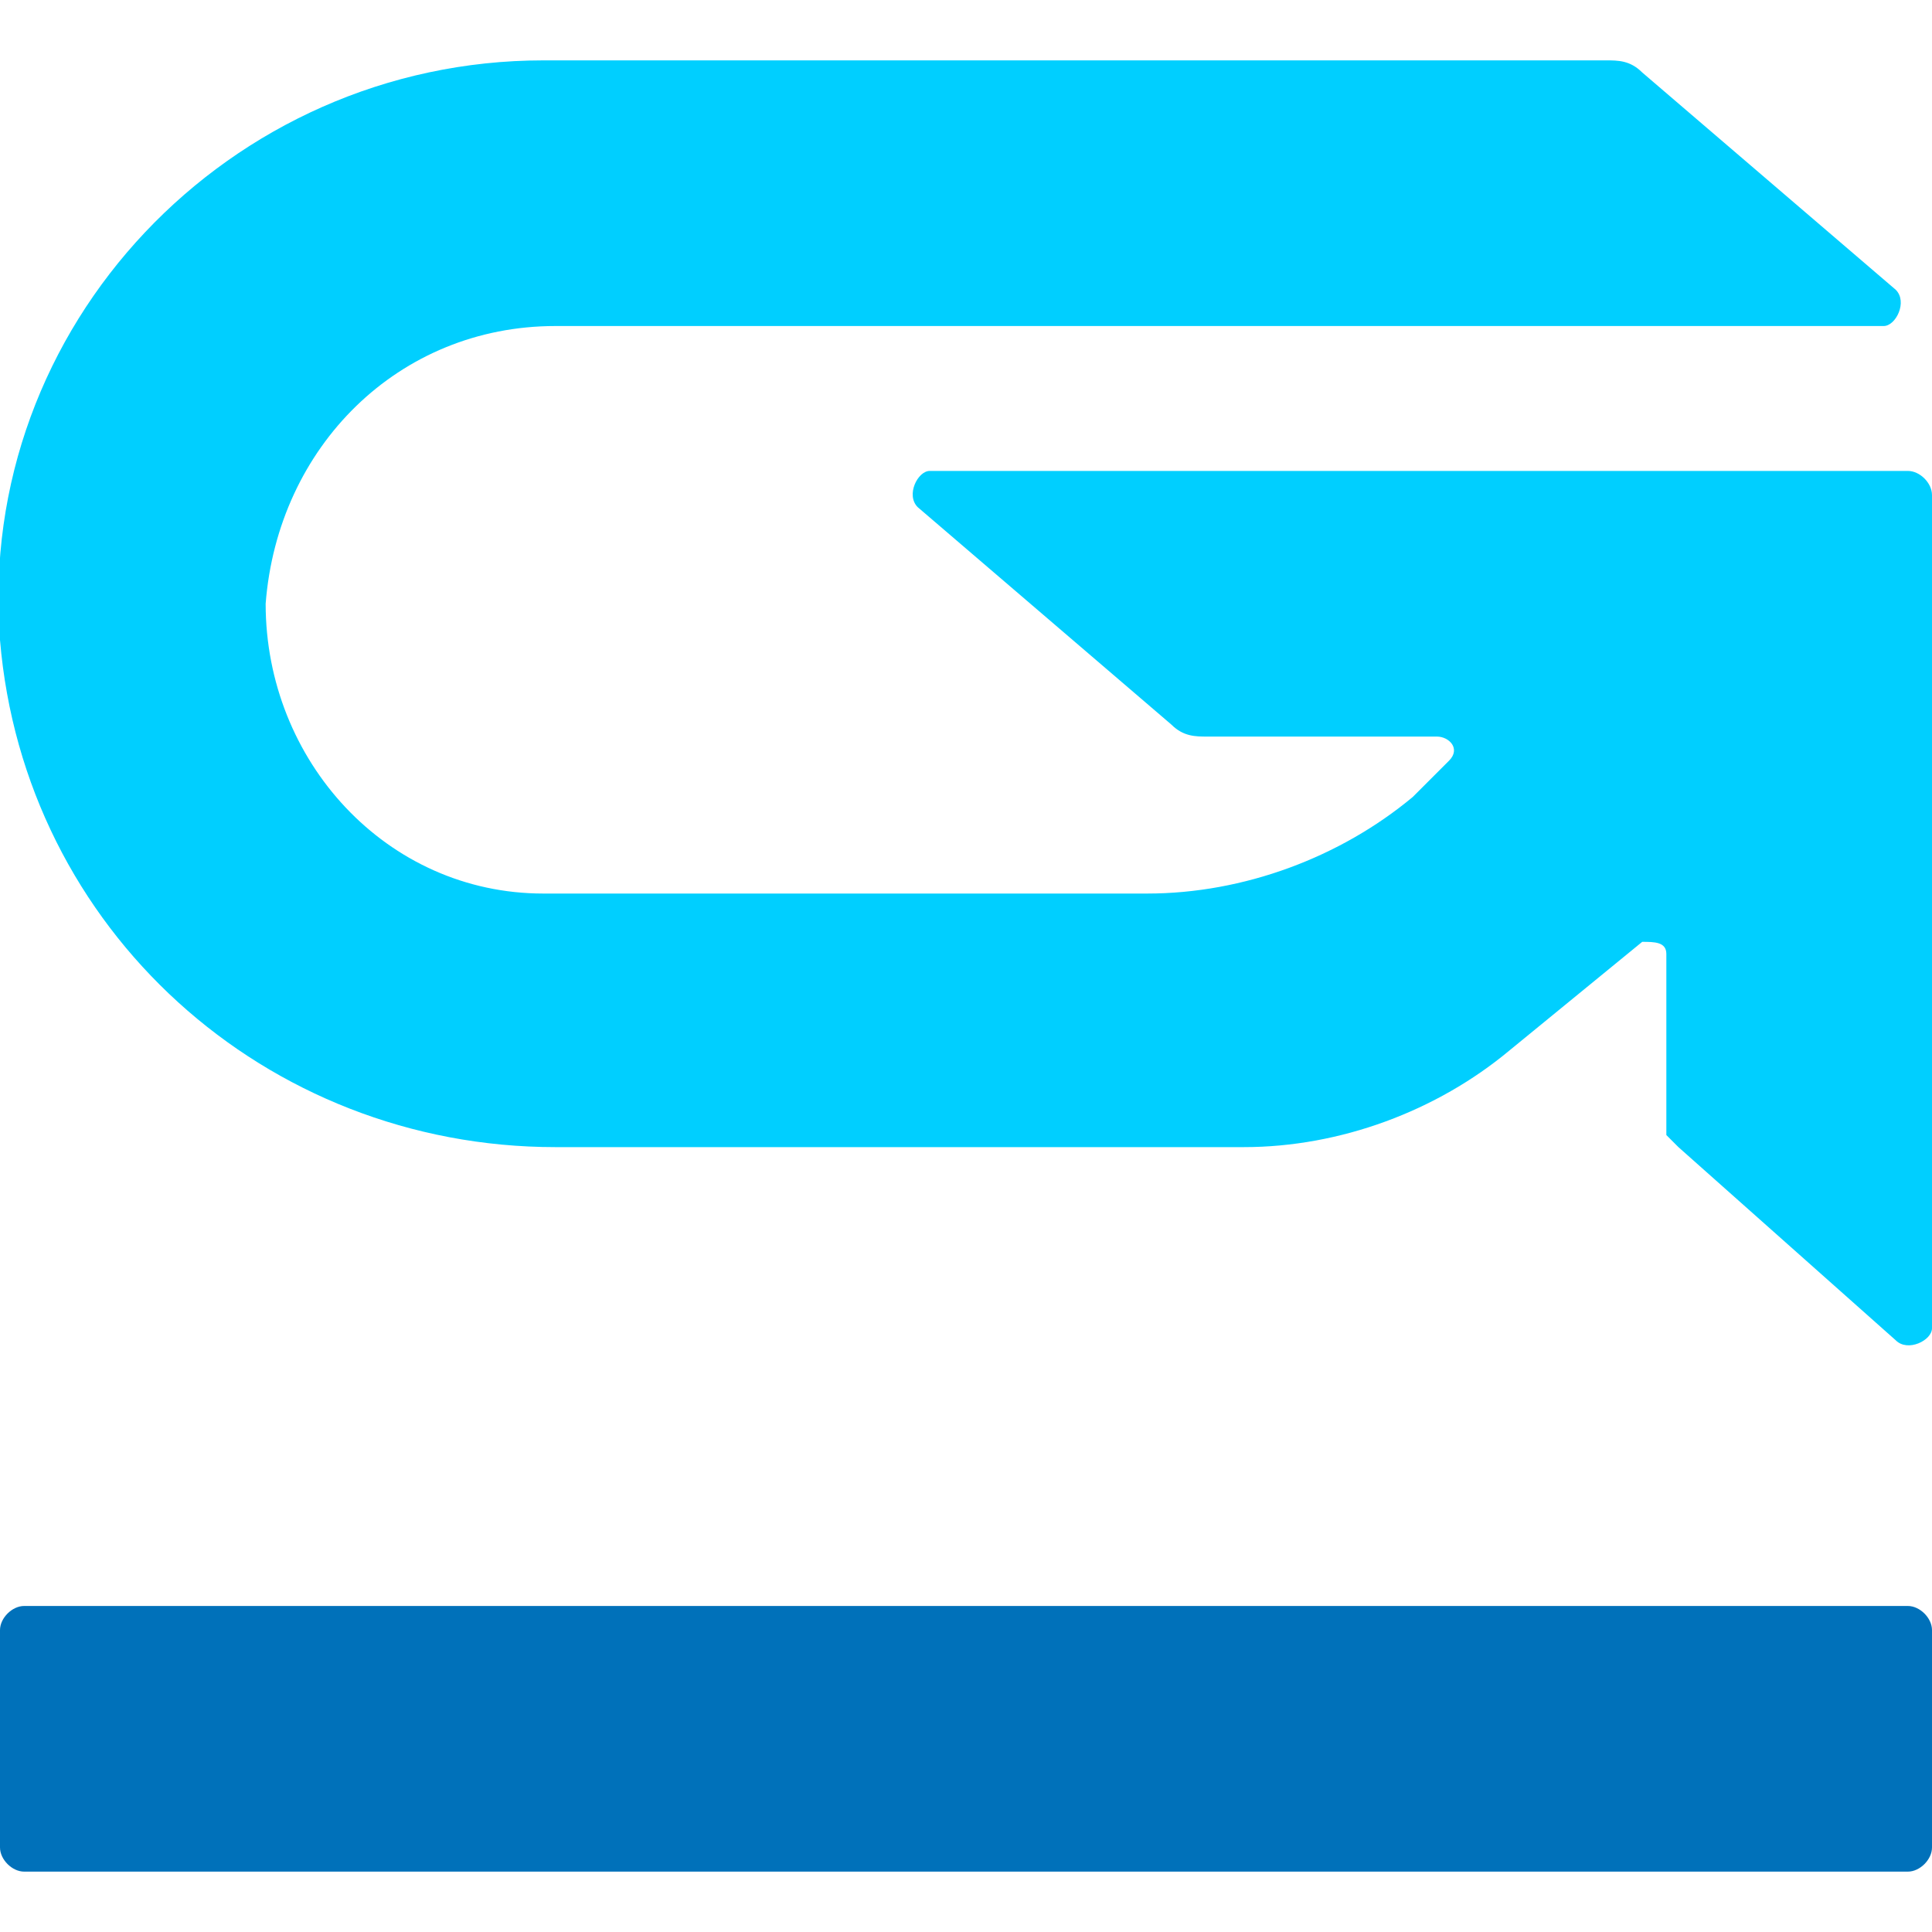 <?xml version="1.0" encoding="UTF-8"?>
<!-- Generator: Adobe Illustrator 27.5.0, SVG Export Plug-In . SVG Version: 6.00 Build 0)  -->
<svg xmlns="http://www.w3.org/2000/svg" xmlns:xlink="http://www.w3.org/1999/xlink" version="1.1" id="Layer_1" x="0px" y="0px" viewBox="0 0 16 16" style="enable-background:new 0 0 16 16;" xml:space="preserve">
<style type="text/css">
	.st0{fill:#041E2B;}
	.st1{fill:#0071BA;}
	.st2{fill:#00FFFF;}
	.st3{fill:#0E2B4A;}
	.st4{fill:#F0F0F0;}
	.st5{fill:#00CFFF;}
	.st6{fill:#1B1464;}
	.st7{fill:#00E6BD;}
	.st8{fill:#342E81;}
	.st9{fill:#FFFFFF;}
</style>
<g>
	<g>
		<path class="st5" d="M4.5,0.5h8.8c0.1,0,0.2,0,0.3,0.1l2.1,1.8c0.1,0.1,0,0.3-0.1,0.3l-11,0c-1.3,0-2.3,1-2.4,2.3    c0,1.3,1,2.4,2.3,2.4h5c0.8,0,1.6-0.3,2.2-0.8L12,6.3c0.1-0.1,0-0.2-0.1-0.2H10c-0.1,0-0.2,0-0.3-0.1L7.6,4.2    c-0.1-0.1,0-0.3,0.1-0.3h8.1C15.9,3.9,16,4,16,4.1V11c0,0.1-0.2,0.2-0.3,0.1l-1.8-1.6c0,0-0.1-0.1-0.1-0.1V7.9    c0-0.1-0.1-0.1-0.2-0.1l-1.1,0.9c-0.6,0.5-1.4,0.8-2.2,0.8H4.6C2.2,9.5,0.2,7.7,0,5.3C-0.2,2.7,1.9,0.5,4.5,0.5z"></path>
	</g>
	<path class="st1" d="M15.8,15.5H0.2c-0.1,0-0.2-0.1-0.2-0.2l0-1.8c0-0.1,0.1-0.2,0.2-0.2h15.6c0.1,0,0.2,0.1,0.2,0.2v1.8   C16,15.4,15.9,15.5,15.8,15.5z"></path>
</g>
</svg>
